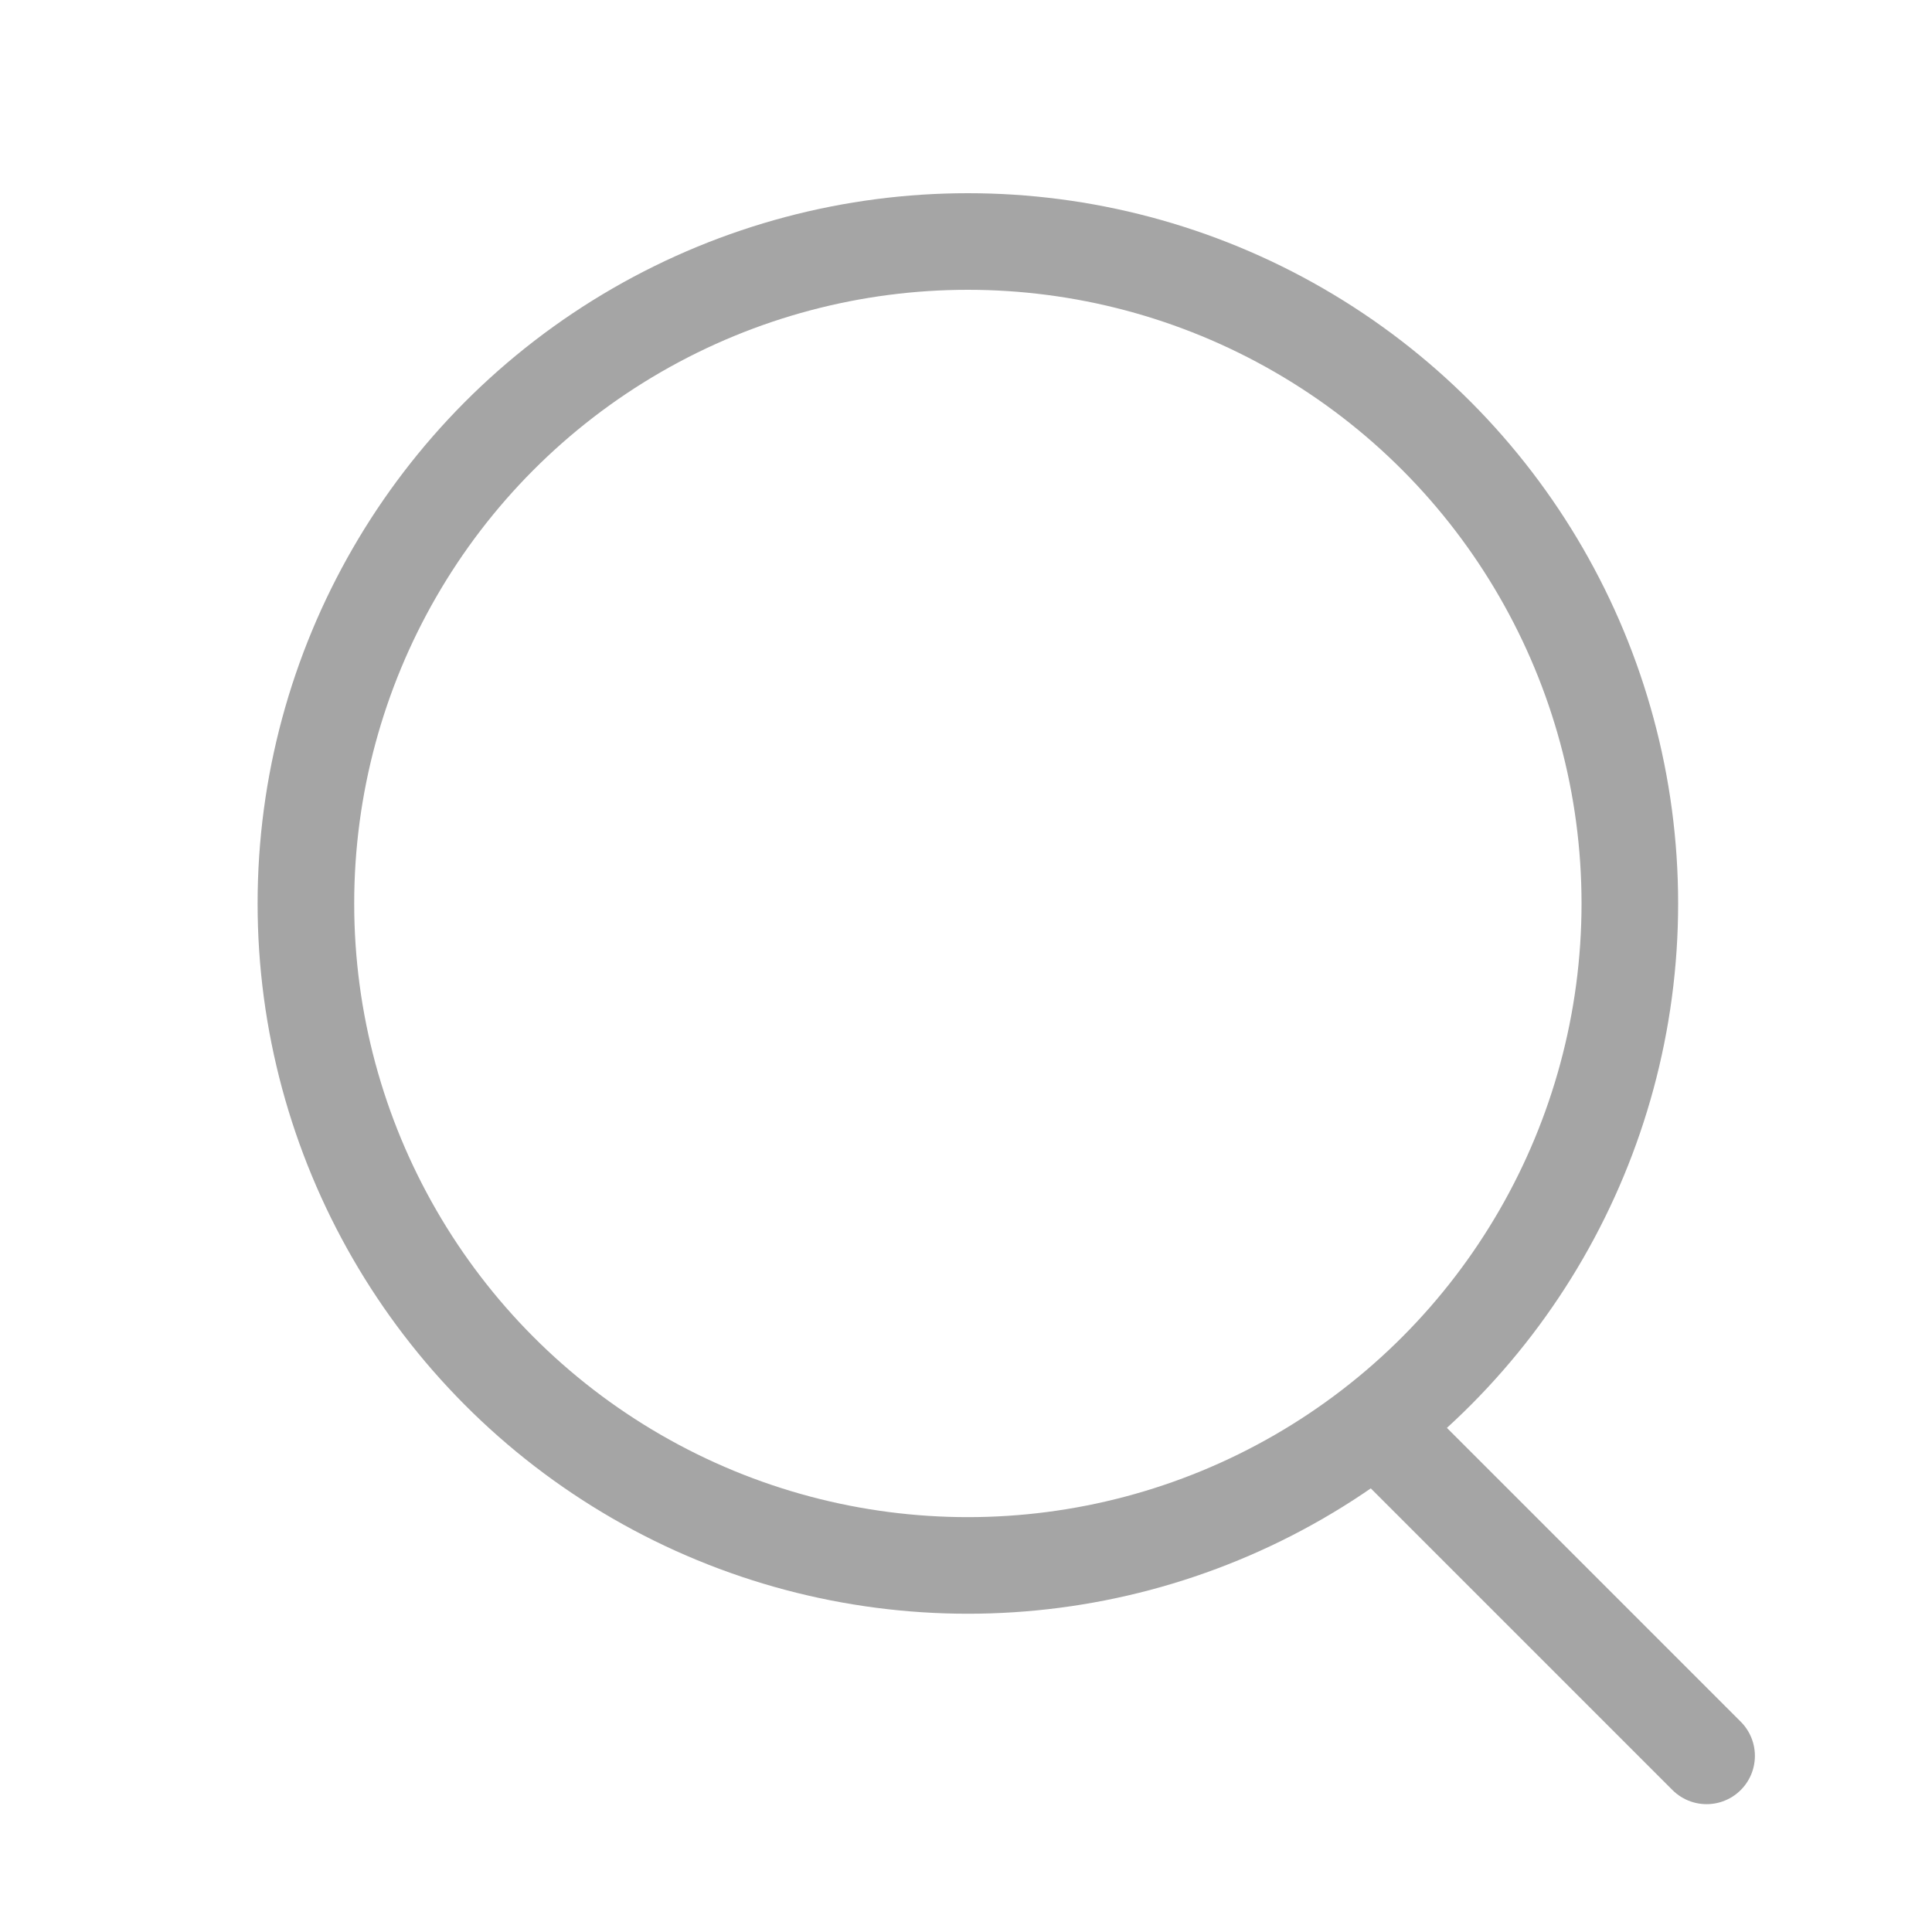 <svg width="30" height="30" viewBox="0 0 30 30" fill="none" xmlns="http://www.w3.org/2000/svg">
<path d="M21.647 22.412L26.5 27.265" stroke="#A5A5A5" stroke-width="1.5" stroke-linecap="round" />
<circle cx="15.029" cy="14.029" r="10.279" stroke="#A5A5A5" stroke-width="1.5"/>
</svg>
